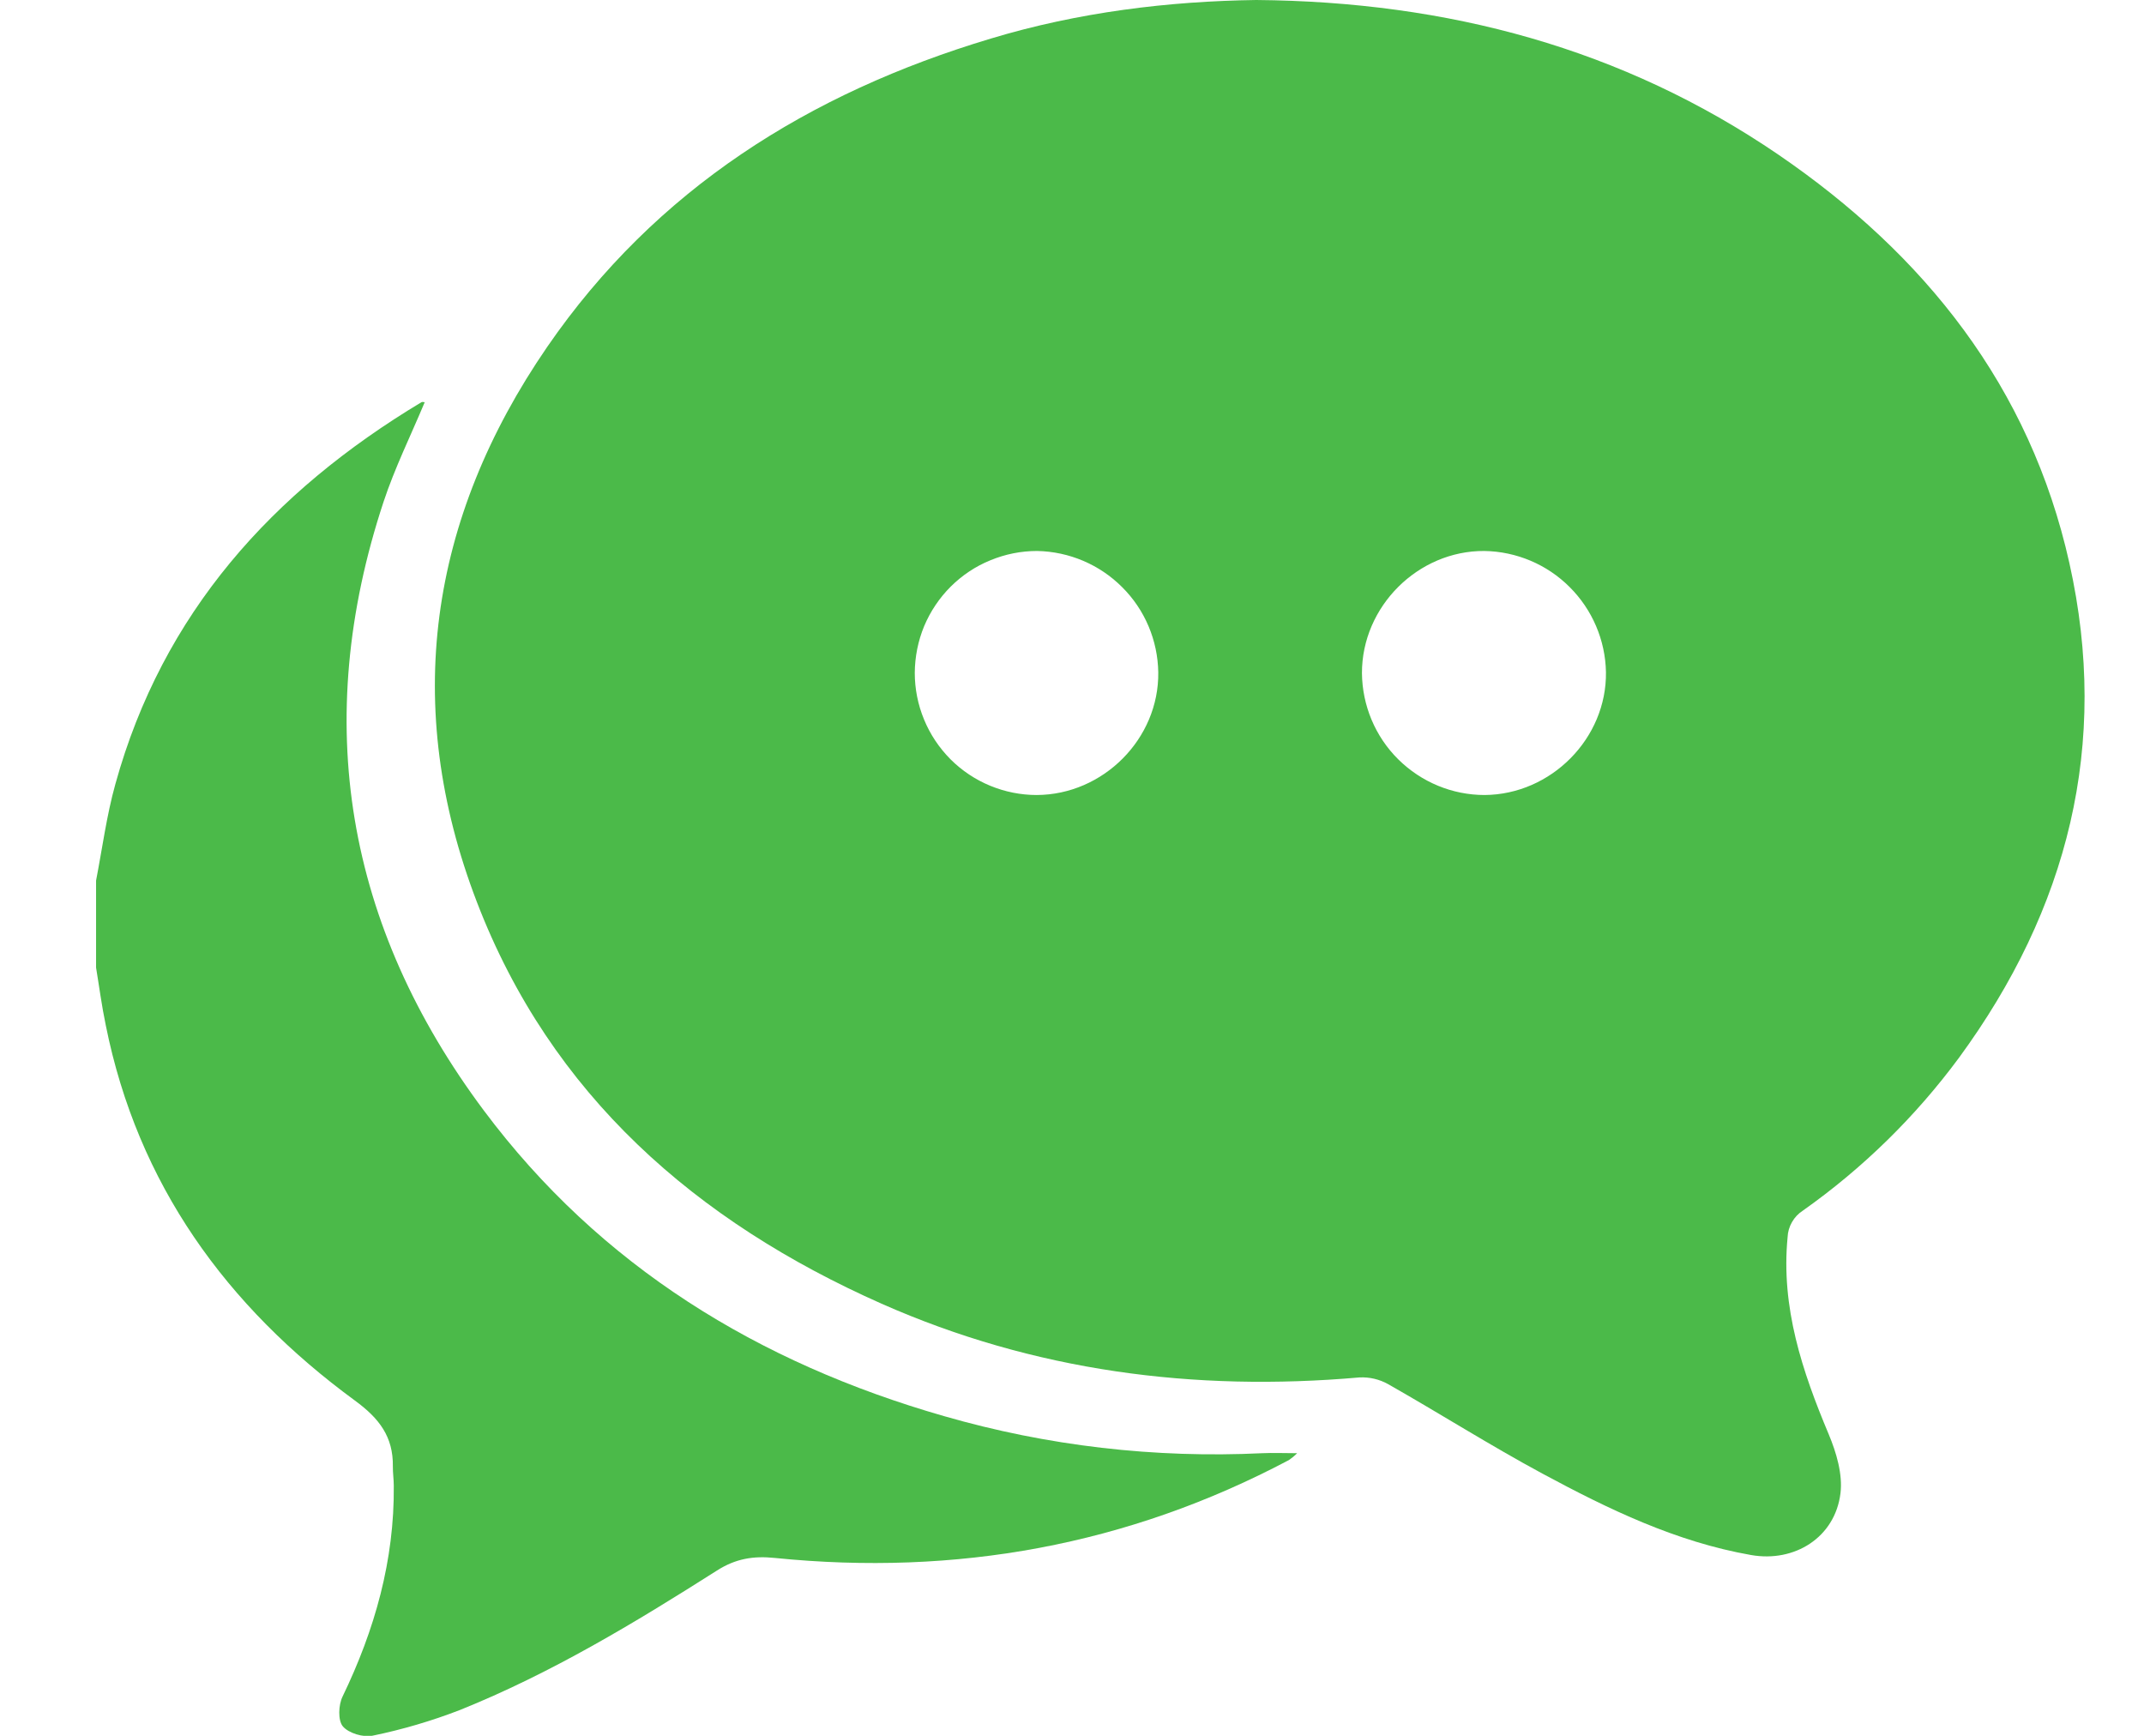 <svg width="21" height="17" viewBox="0 0 21 17" fill="none" xmlns="http://www.w3.org/2000/svg">
<g clip-path="url(#clip0_443_1844)">
<path d="M0.941 8.624C1.002 8.309 1.044 7.987 1.13 7.679C1.593 6.005 2.668 4.816 4.128 3.939C4.136 3.934 4.149 3.939 4.16 3.939C4.024 4.264 3.867 4.582 3.757 4.914C3.044 7.071 3.39 9.07 4.74 10.877C5.88 12.402 7.43 13.348 9.247 13.869C10.259 14.161 11.312 14.283 12.364 14.232C12.471 14.227 12.579 14.232 12.705 14.232C12.681 14.257 12.654 14.279 12.625 14.299C11.046 15.135 9.363 15.437 7.591 15.258C7.38 15.236 7.205 15.264 7.021 15.382C6.214 15.895 5.395 16.389 4.505 16.747C4.228 16.854 3.943 16.938 3.652 16.998C3.561 17.018 3.415 16.975 3.358 16.907C3.309 16.849 3.315 16.698 3.355 16.616C3.671 15.962 3.864 15.281 3.857 14.55C3.857 14.487 3.847 14.424 3.848 14.361C3.852 14.071 3.715 13.891 3.477 13.717C2.217 12.794 1.349 11.598 1.036 10.041C0.996 9.85 0.971 9.656 0.939 9.464L0.941 8.624Z" fill="#4BBA49"/>
<path d="M12.305 0C14.181 0.016 15.892 0.473 17.418 1.514C18.852 2.494 19.883 3.786 20.269 5.514C20.667 7.292 20.254 8.904 19.188 10.359C18.761 10.937 18.245 11.442 17.659 11.856C17.615 11.884 17.578 11.923 17.552 11.969C17.526 12.014 17.511 12.065 17.509 12.118C17.443 12.804 17.652 13.428 17.912 14.047C17.987 14.226 18.05 14.439 18.027 14.625C17.974 15.056 17.578 15.305 17.15 15.229C16.416 15.1 15.756 14.781 15.108 14.432C14.596 14.156 14.104 13.844 13.597 13.556C13.511 13.508 13.414 13.485 13.315 13.49C11.695 13.632 10.127 13.428 8.635 12.768C6.818 11.962 5.397 10.725 4.671 8.834C3.934 6.916 4.201 5.083 5.36 3.397C6.424 1.851 7.926 0.911 9.704 0.378C10.565 0.118 11.448 0.012 12.305 0ZM10.153 7.786C10.807 7.784 11.353 7.234 11.345 6.585C11.34 6.271 11.214 5.972 10.992 5.751C10.771 5.529 10.472 5.402 10.158 5.396C10.001 5.396 9.846 5.427 9.701 5.487C9.555 5.546 9.424 5.634 9.312 5.745C9.201 5.856 9.113 5.987 9.052 6.132C8.992 6.277 8.961 6.433 8.96 6.59C8.96 6.747 8.991 6.902 9.051 7.047C9.111 7.193 9.199 7.324 9.31 7.436C9.421 7.547 9.553 7.635 9.698 7.695C9.843 7.755 9.998 7.786 10.155 7.786H10.153ZM14.54 7.786C15.194 7.782 15.739 7.23 15.73 6.582C15.724 6.269 15.596 5.97 15.374 5.749C15.152 5.527 14.852 5.401 14.539 5.396C13.889 5.392 13.339 5.94 13.34 6.592C13.343 6.909 13.47 7.213 13.695 7.436C13.921 7.66 14.225 7.786 14.542 7.786H14.54Z" fill="#4BBA49"/>
</g>
<defs>
<clipPath id="clip0_443_1844">
<rect width="19.477" height="17" fill="white" transform="translate(0.941)"/>
</clipPath>
</defs>
</svg>
